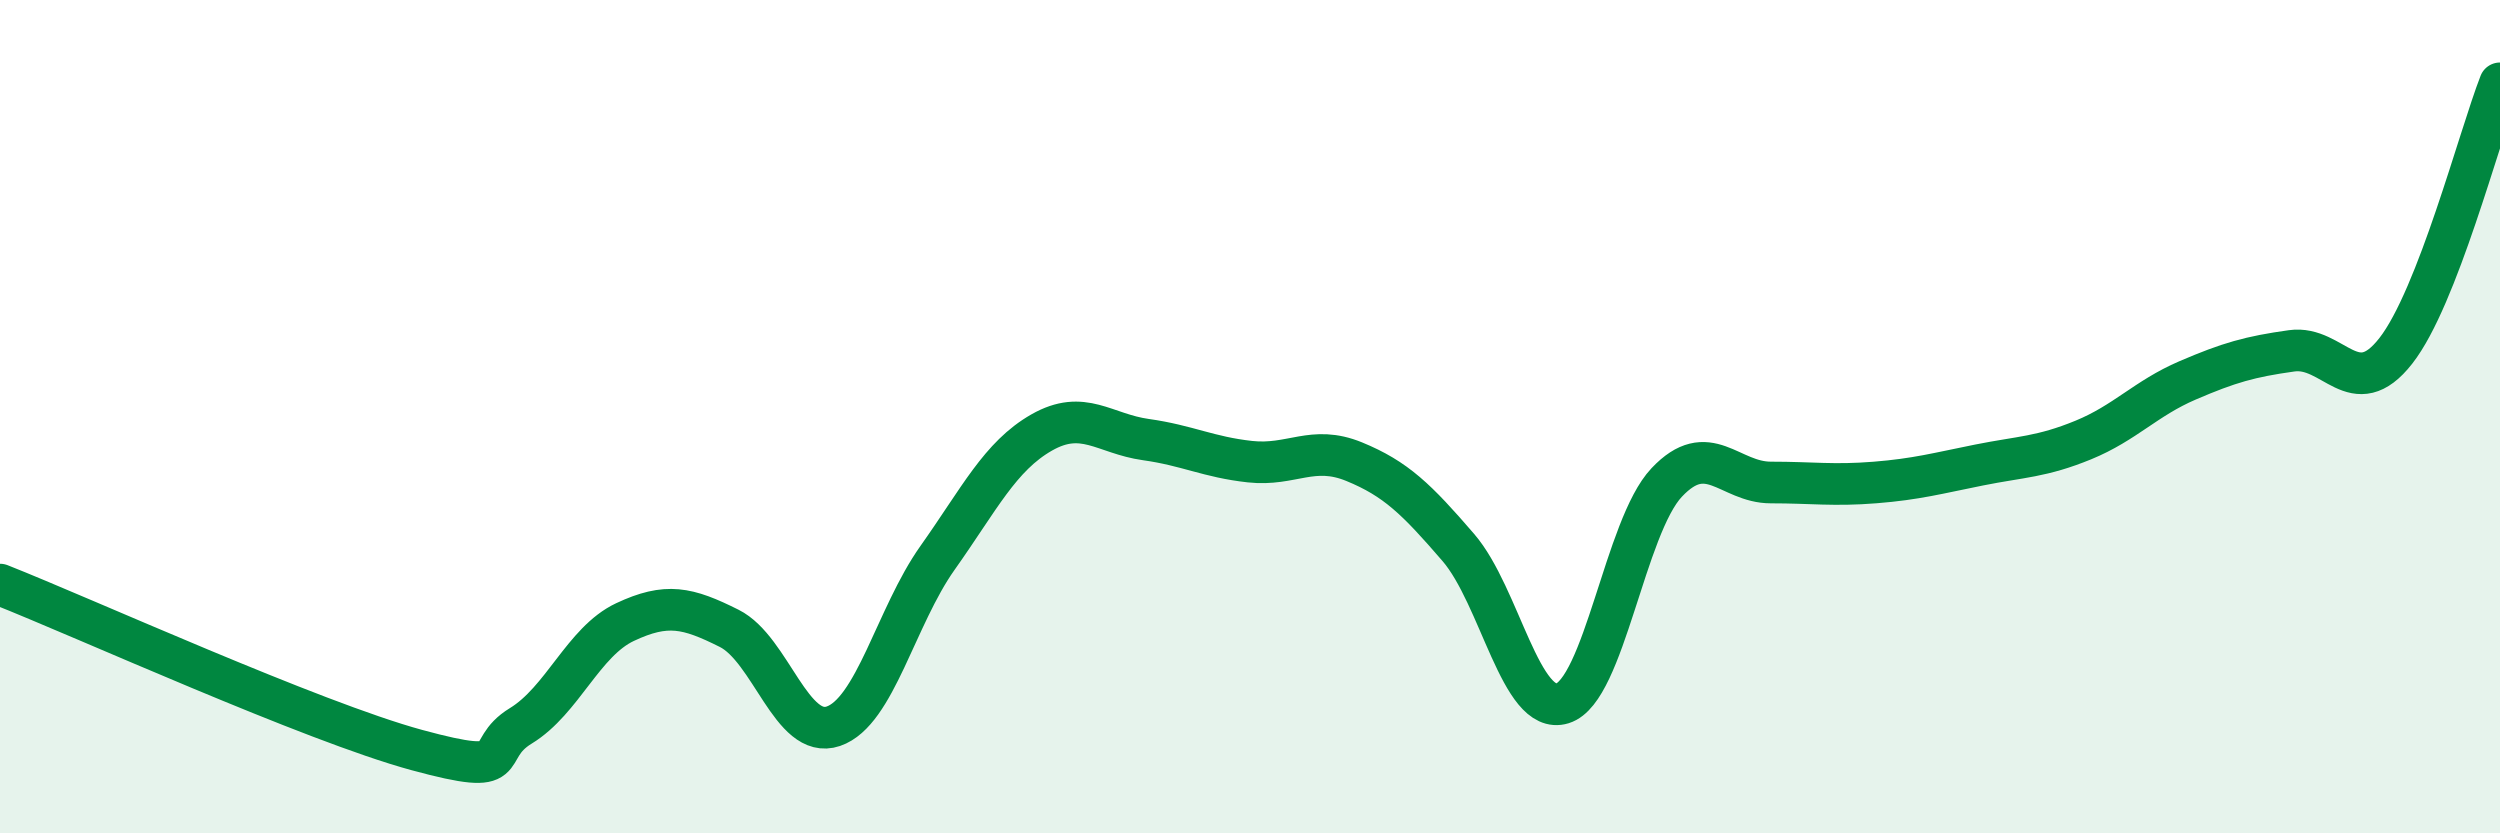 
    <svg width="60" height="20" viewBox="0 0 60 20" xmlns="http://www.w3.org/2000/svg">
      <path
        d="M 0,14.03 C 2,14.82 7.5,17.32 10,18 C 12.5,18.68 11.5,18.03 12.5,17.42 C 13.5,16.81 14,15.4 15,14.93 C 16,14.46 16.5,14.58 17.5,15.08 C 18.5,15.58 19,17.77 20,17.43 C 21,17.09 21.5,14.8 22.5,13.39 C 23.5,11.98 24,10.95 25,10.38 C 26,9.81 26.5,10.41 27.5,10.55 C 28.5,10.69 29,10.97 30,11.08 C 31,11.19 31.5,10.67 32.5,11.08 C 33.5,11.49 34,11.98 35,13.14 C 36,14.3 36.5,17.19 37.5,16.88 C 38.5,16.57 39,12.64 40,11.58 C 41,10.52 41.5,11.58 42.5,11.58 C 43.5,11.58 44,11.66 45,11.58 C 46,11.5 46.5,11.36 47.5,11.16 C 48.5,10.96 49,10.97 50,10.56 C 51,10.15 51.5,9.56 52.5,9.13 C 53.5,8.7 54,8.56 55,8.42 C 56,8.28 56.5,9.7 57.5,8.42 C 58.5,7.14 59.5,3.28 60,2L60 20L0 20Z"
        fill="#008740"
        opacity="0.1"
        stroke-linecap="round"
        stroke-linejoin="round"
      />
      <path
        d="M 0,14.03 C 2,14.82 7.5,17.32 10,18 C 12.5,18.68 11.5,18.03 12.5,17.42 C 13.5,16.81 14,15.4 15,14.93 C 16,14.46 16.5,14.58 17.5,15.08 C 18.5,15.58 19,17.77 20,17.43 C 21,17.09 21.5,14.8 22.5,13.39 C 23.5,11.98 24,10.95 25,10.38 C 26,9.81 26.5,10.41 27.5,10.55 C 28.5,10.69 29,10.97 30,11.08 C 31,11.19 31.5,10.67 32.5,11.08 C 33.5,11.49 34,11.98 35,13.14 C 36,14.3 36.5,17.19 37.5,16.88 C 38.5,16.57 39,12.64 40,11.58 C 41,10.52 41.5,11.58 42.5,11.58 C 43.5,11.58 44,11.66 45,11.58 C 46,11.5 46.5,11.36 47.5,11.16 C 48.5,10.96 49,10.97 50,10.56 C 51,10.15 51.5,9.56 52.5,9.13 C 53.5,8.7 54,8.56 55,8.42 C 56,8.28 56.5,9.7 57.5,8.42 C 58.5,7.14 59.5,3.28 60,2"
        stroke="#008740"
        stroke-width="1"
        fill="none"
        stroke-linecap="round"
        stroke-linejoin="round"
      />
    </svg>
  